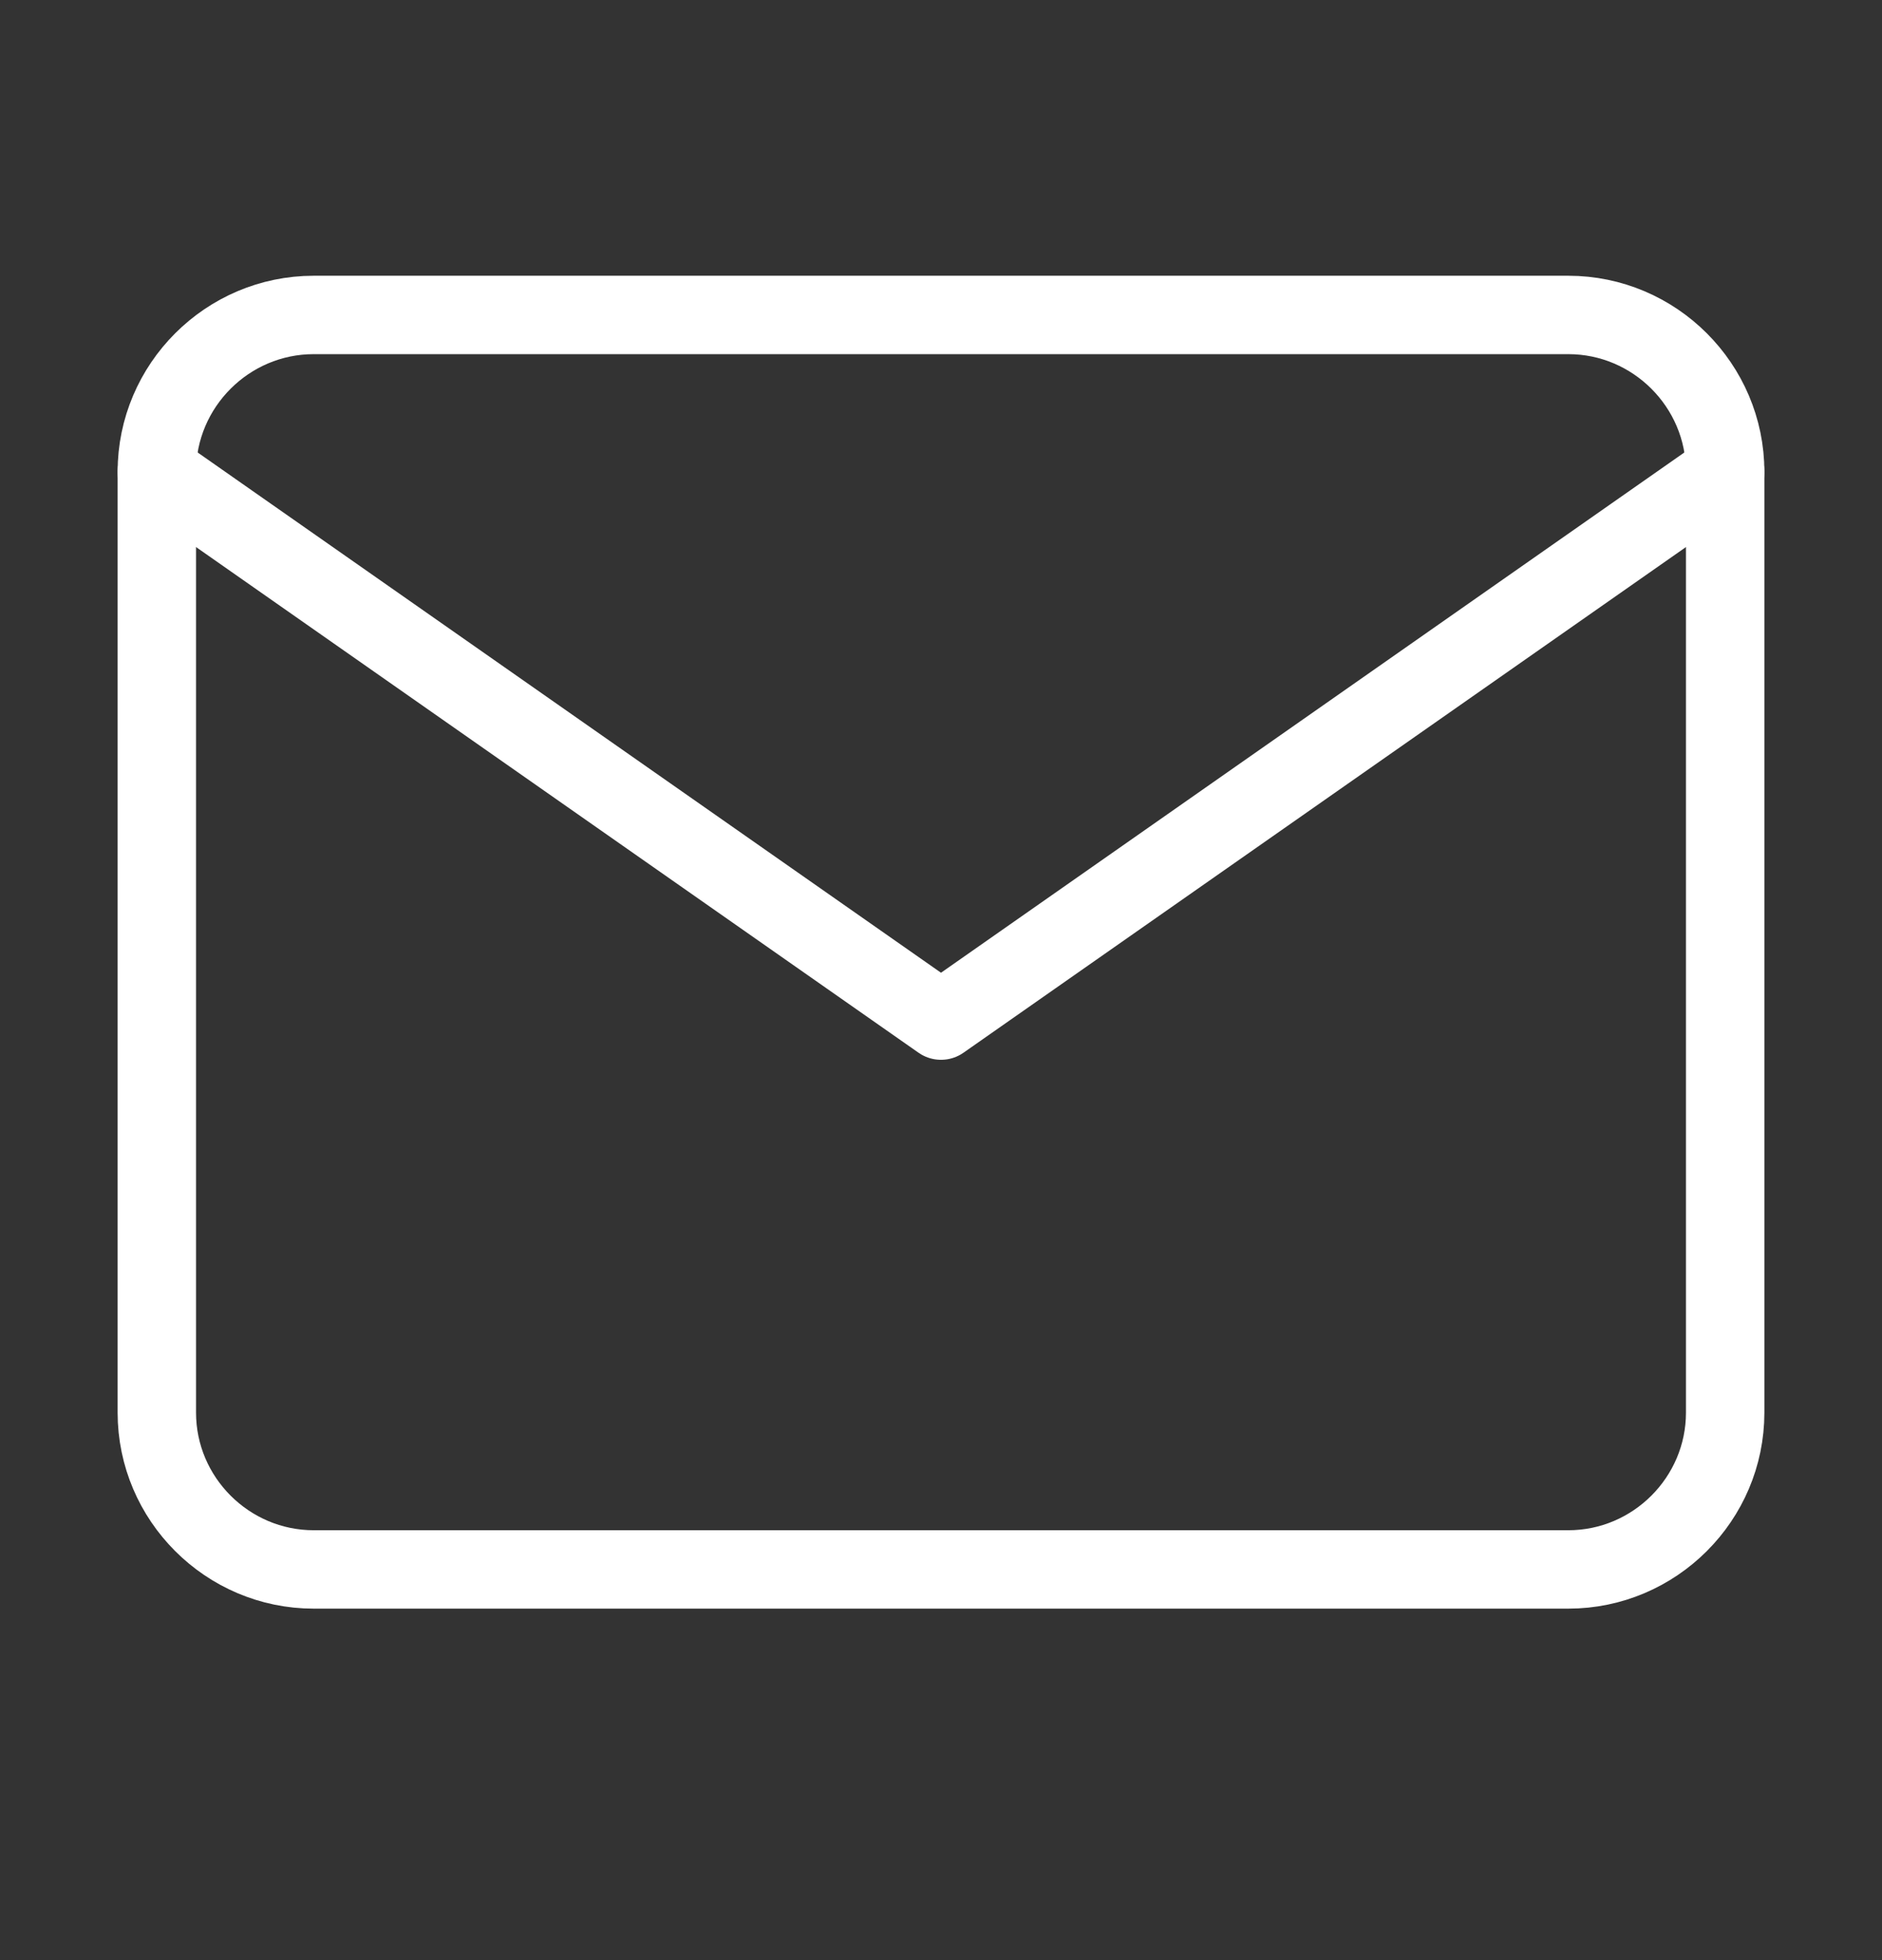 <svg width="24" height="25" viewBox="0 0 24 25" fill="none" xmlns="http://www.w3.org/2000/svg">
<rect x="0" y="0" width="24" height="25" fill="#333333" stroke="none"/>
<path d="M4 4.017H20C21.1 4.017 22 4.917 22 6.017V18.017C22 19.117 21.1 20.017 20 20.017H4C2.9 20.017 2 19.117 2 18.017V6.017C2 4.917 2.9 4.017 4 4.017Z" stroke="white" stroke-linecap="round" stroke-linejoin="round"/>
<path d="M22 6.017L12 13.017L2 6.017" stroke="white" stroke-linecap="round" stroke-linejoin="round"/>
</svg>
